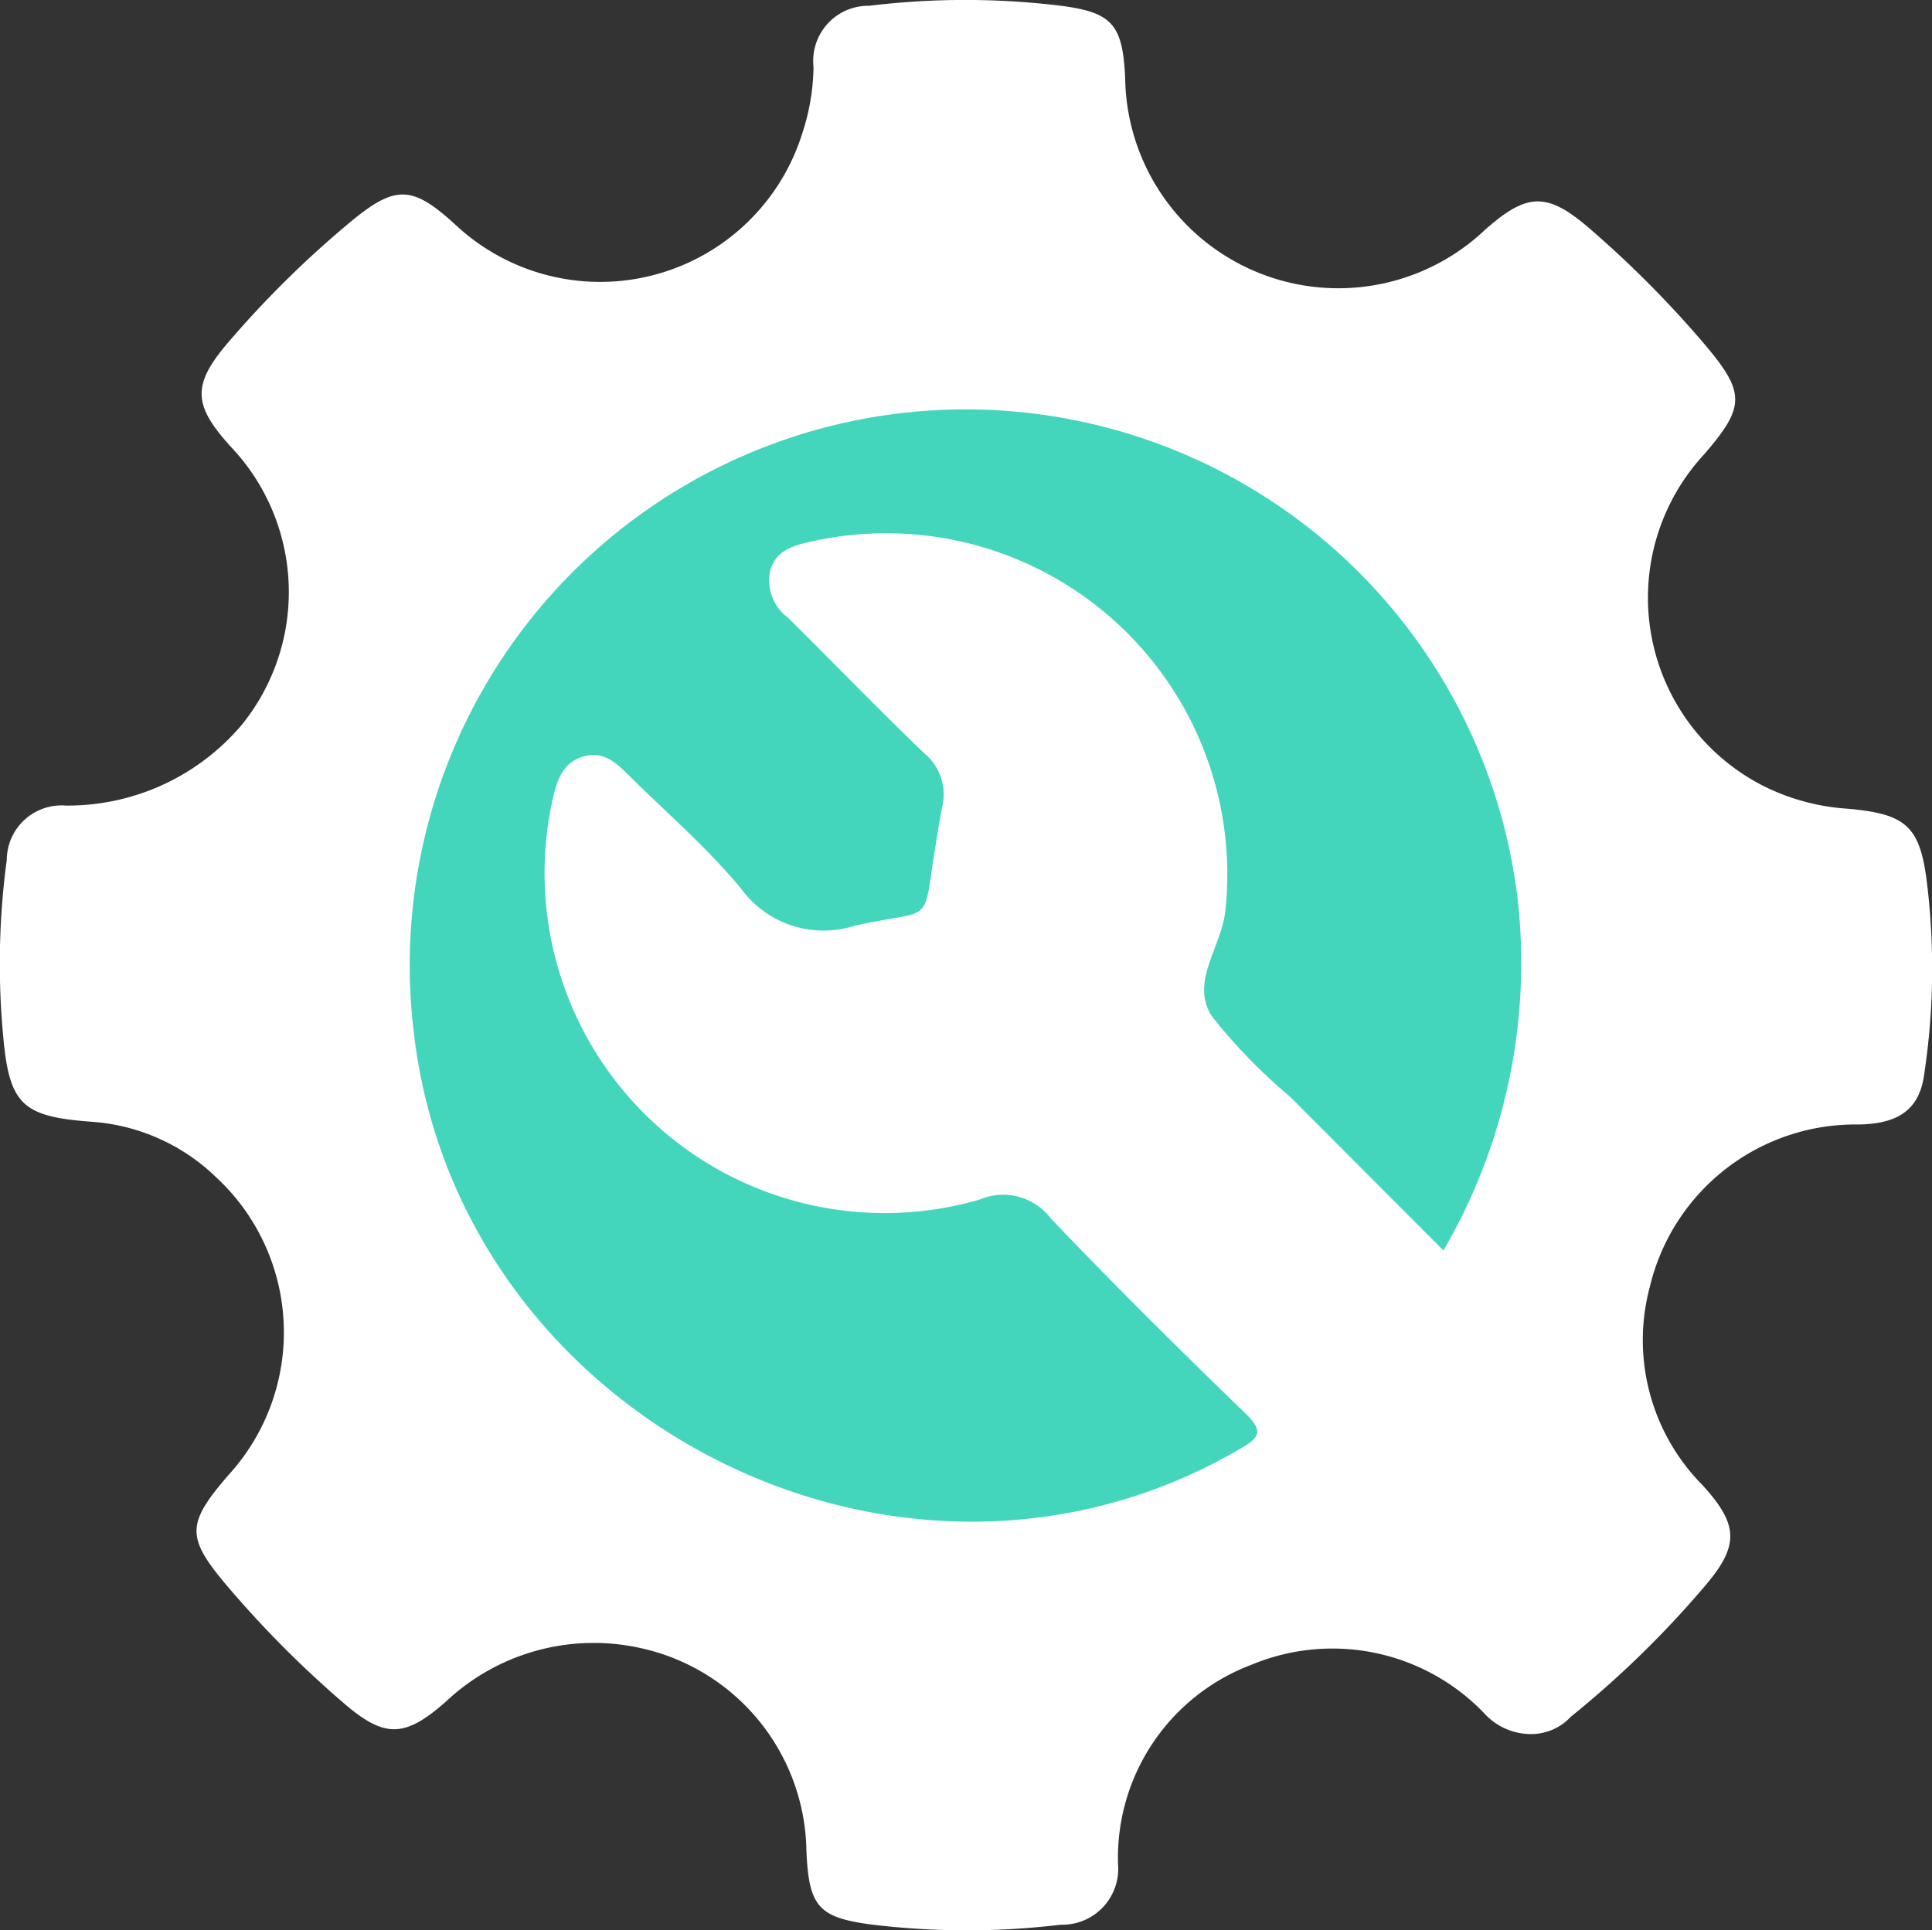 <svg xmlns="http://www.w3.org/2000/svg" width="47.204" height="47.174"><rect width="100%" height="100%" fill="#333333" stroke="none"/><g data-name="Group 74919"><path data-name="Path 54" d="M37.421 42.378a1.54 1.54 0 0 1-1.162-.513 5.137 5.137 0 0 0-5.684-1.18 5.04 5.04 0 0 0-3.258 4.881 1.366 1.366 0 0 1-1.4 1.471 19.261 19.261 0 0 1-4.59 0c-1.329-.171-1.566-.434-1.624-1.809a5.152 5.152 0 0 0-4.129-4.968 5.266 5.266 0 0 0-4.683 1.328c-1.013.891-1.5.9-2.532 0a25.812 25.812 0 0 1-2.789-2.806c-1.031-1.216-1.023-1.535.018-2.741a5.167 5.167 0 0 0-.31-7.273 4.853 4.853 0 0 0-3.039-1.354c-1.691-.125-2.01-.415-2.161-2.088a19.064 19.064 0 0 1 .088-4.317 1.337 1.337 0 0 1 1.444-1.322 5.572 5.572 0 0 0 4.292-1.967 5.156 5.156 0 0 0-.267-6.807c-.941-1.038-.945-1.526-.012-2.6a24.757 24.757 0 0 1 2.952-2.9c1.091-.9 1.5-.878 2.533.061a5.174 5.174 0 0 0 8.493-2.212 5.421 5.421 0 0 0 .276-1.621 1.348 1.348 0 0 1 1.364-1.5 19.329 19.329 0 0 1 4.681 0c1.254.164 1.509.457 1.569 1.769a5.209 5.209 0 0 0 8.791 3.707c1.049-.928 1.532-.927 2.6.006a25.961 25.961 0 0 1 2.783 2.811c.984 1.167.974 1.512-.031 2.672a5.16 5.16 0 0 0 1.466 8.109 5.352 5.352 0 0 0 2.019.547c1.477.126 1.8.433 1.969 1.873a17.3 17.3 0 0 1-.084 4.68c-.138.881-.731 1.148-1.579 1.166a5.164 5.164 0 0 0-5.113 3.958 5.035 5.035 0 0 0 1.275 4.845c.91.994.917 1.5.023 2.529a24.275 24.275 0 0 1-3.23 3.141 1.319 1.319 0 0 1-.959.424Z" fill="#fff"/><path data-name="Path 55" d="m35.267 30.56-3.74-3.751a13.472 13.472 0 0 1-1.919-1.975c-.539-.833.241-1.7.33-2.573a8.334 8.334 0 0 0-10.16-9.016c-.45.1-.835.233-.963.712a1.138 1.138 0 0 0 .437 1.138c1.112 1.1 2.2 2.228 3.328 3.312a1.306 1.306 0 0 1 .444 1.3c-.056.27-.1.543-.142.815-.374 2.21.027 1.639-2.03 2.11a2.492 2.492 0 0 1-2.742-.91c-.815-.99-1.8-1.838-2.719-2.747-.307-.305-.616-.623-1.11-.494-.531.138-.672.59-.776 1.044a8.31 8.31 0 0 0 10.438 9.788 1.458 1.458 0 0 1 1.73.462c1.545 1.622 3.137 3.2 4.748 4.758.466.451.358.6-.142.886-8.259 4.816-19.11-.737-20.173-10.225a13.583 13.583 0 1 1 26.976-3.212 13.954 13.954 0 0 1-1.815 8.578Z" fill="#44D6BD"/></g></svg>